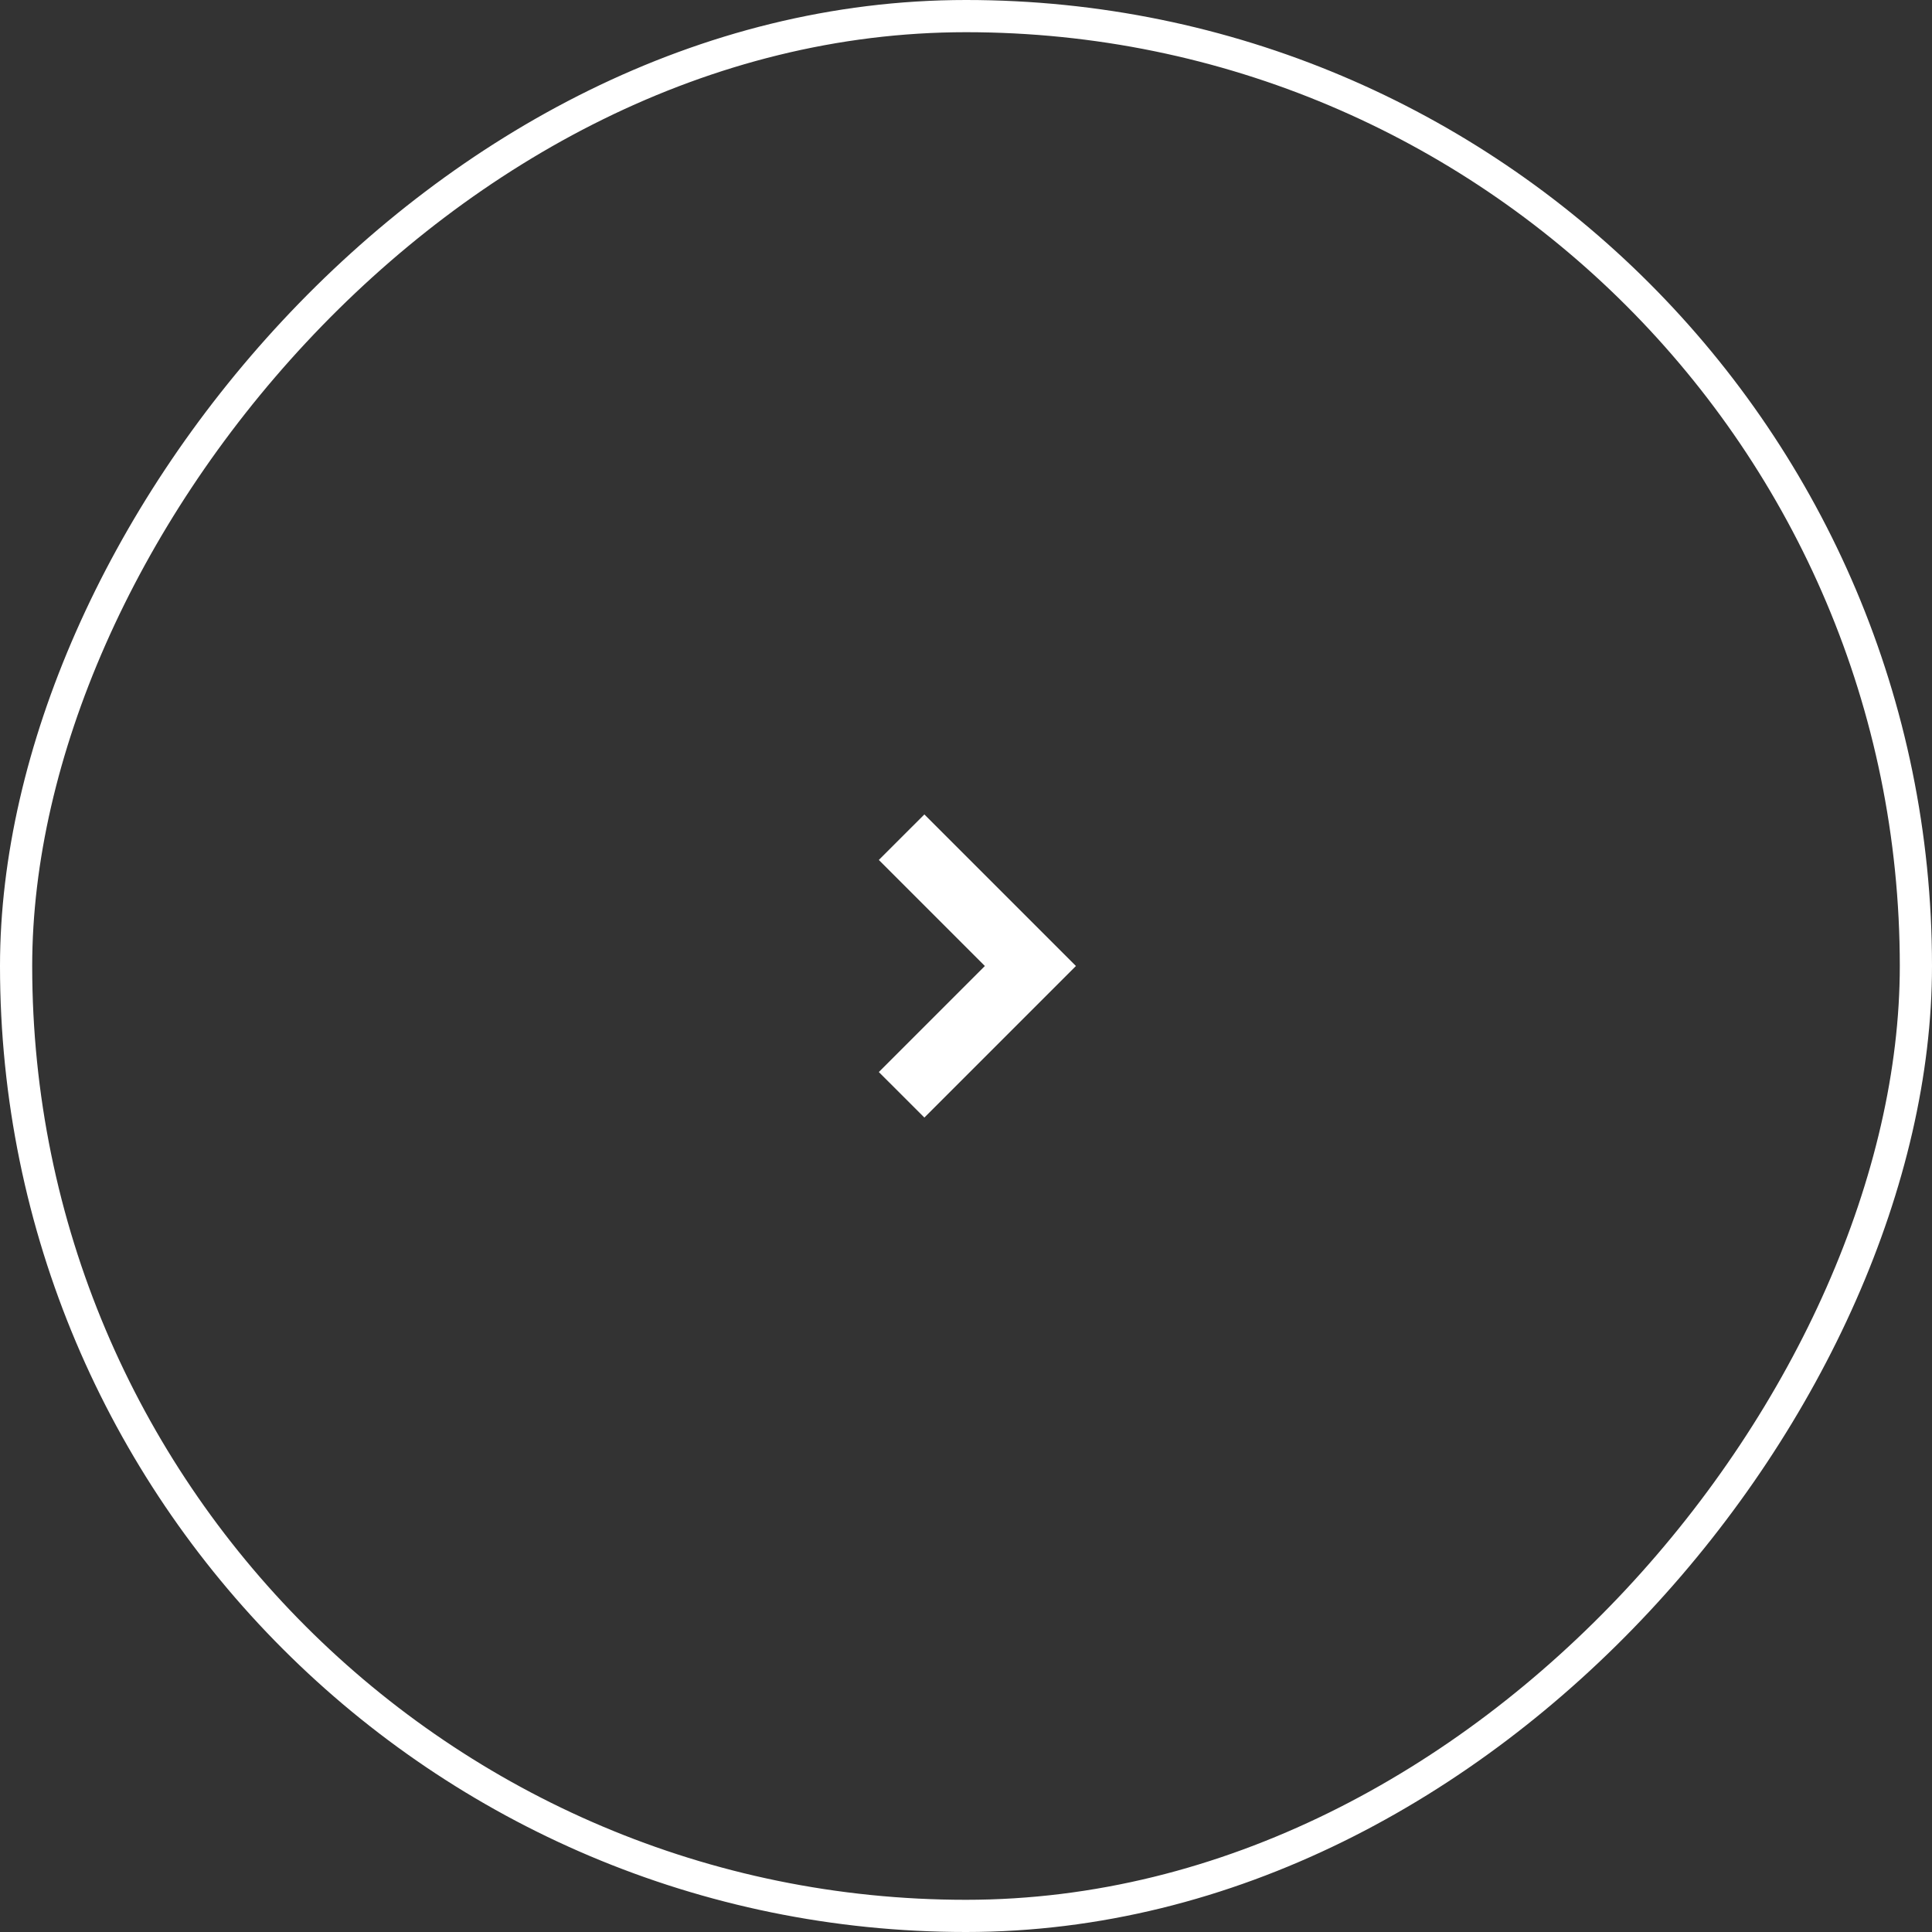 <?xml version="1.0" encoding="UTF-8"?> <svg xmlns="http://www.w3.org/2000/svg" width="60" height="60" viewBox="0 0 60 60" fill="none"><rect x="0" y="0" width="60" height="60" fill="#333333" stroke="none"/><rect x="-0.5" y="0.5" width="59" height="59" rx="29.5" transform="matrix(-1 0 0 1 59 0)" stroke="white"></rect><path d="M28 26L32 30L28 34" stroke="white" stroke-width="2"></path></svg> 